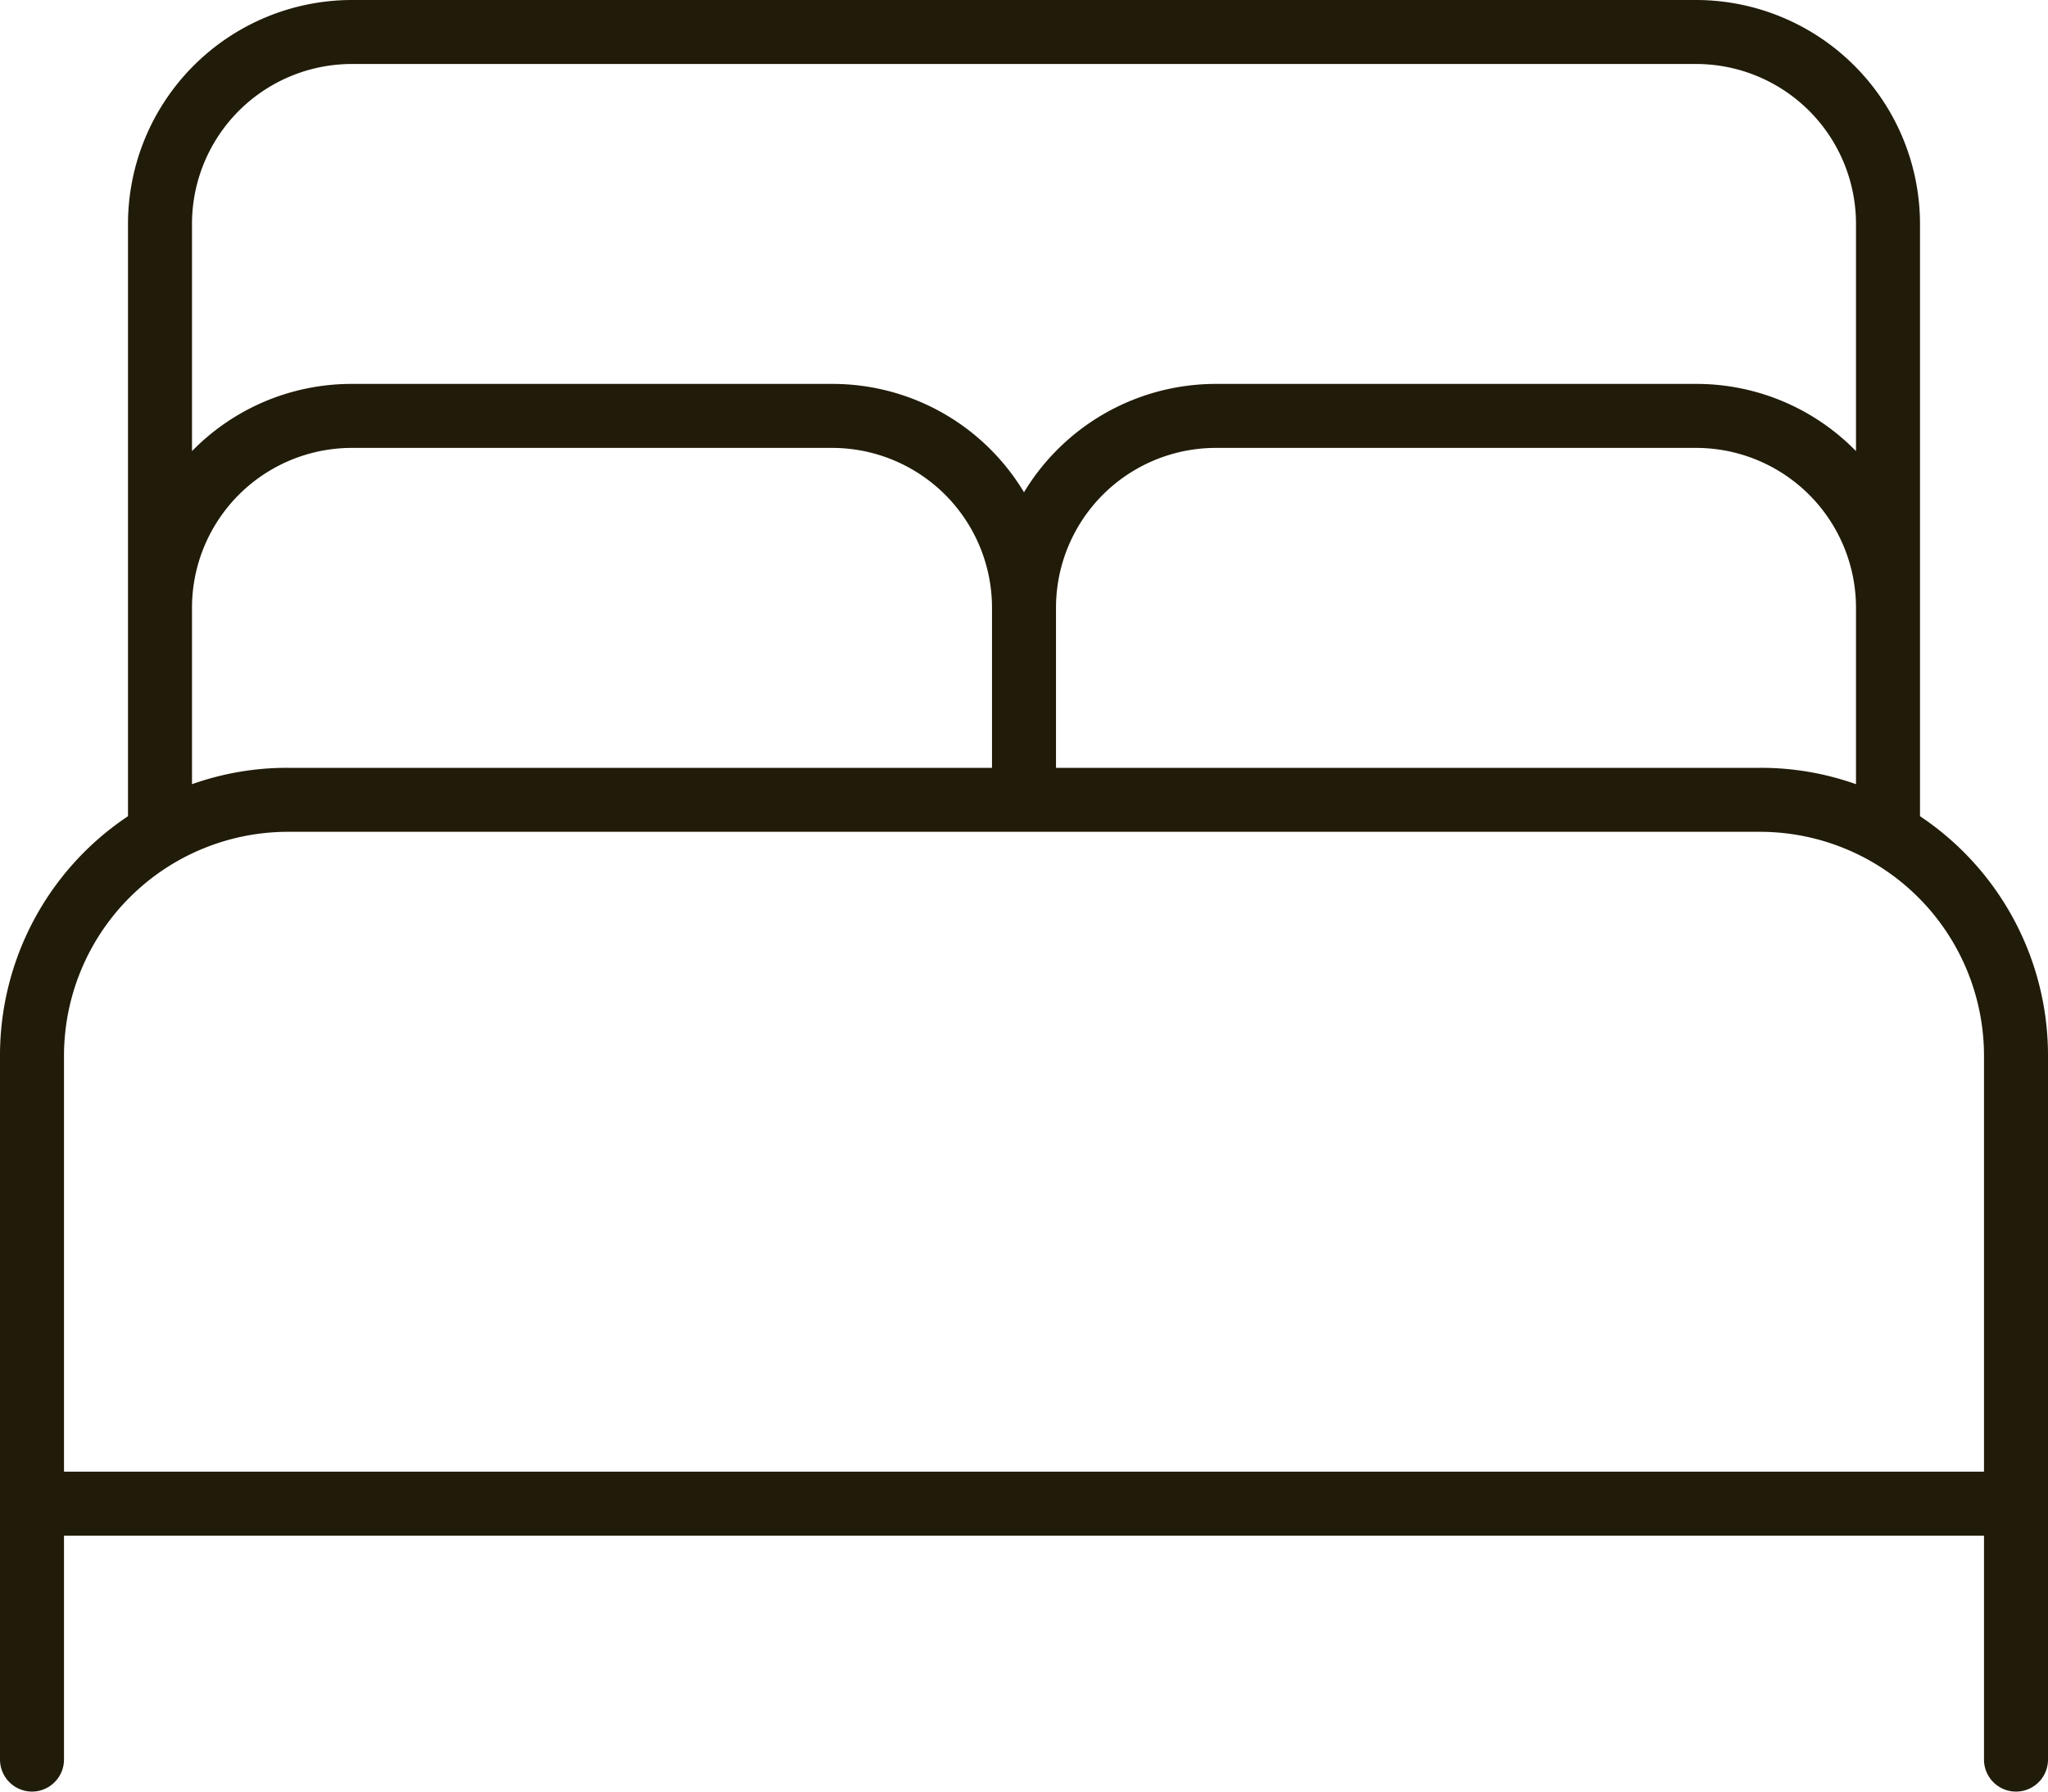 <svg xmlns="http://www.w3.org/2000/svg" width="40" height="35" viewBox="0 0 40 35">
  <path id="En-suite_bedroom" d="M-16.25-28.125a3.124,3.124,0,0,1,3.125-3.125h26.25a3.124,3.124,0,0,1,3.125,3.125v4.438A4.353,4.353,0,0,0,13.125-25H3.75A4.378,4.378,0,0,0,0-22.883,4.361,4.361,0,0,0-3.75-25h-9.375a4.353,4.353,0,0,0-3.125,1.313v-4.437Zm0,7.5a3.124,3.124,0,0,1,3.125-3.125H-3.75A3.124,3.124,0,0,1-.625-20.625V-17.5h-13.75a5.528,5.528,0,0,0-1.875.32Zm-1.25,4.07a5.617,5.617,0,0,0-2.5,4.68V1.875a.627.627,0,0,0,.625.625.627.627,0,0,0,.625-.625V-2.5h37.5V1.875a.625.625,0,0,0,1.25,0v-13.75a5.617,5.617,0,0,0-2.5-4.68v-11.57A4.378,4.378,0,0,0,13.125-32.5h-26.25A4.378,4.378,0,0,0-17.5-28.125v11.57ZM.625-20.625A3.124,3.124,0,0,1,3.75-23.75h9.375a3.124,3.124,0,0,1,3.125,3.125v3.445a5.528,5.528,0,0,0-1.875-.32H.625Zm0,4.375h13.75a4.378,4.378,0,0,1,4.375,4.375V-3.75h-37.5v-8.125a4.378,4.378,0,0,1,4.375-4.375h15Z" transform="translate(20 32.5)" fill="#211b09"/>
</svg>
